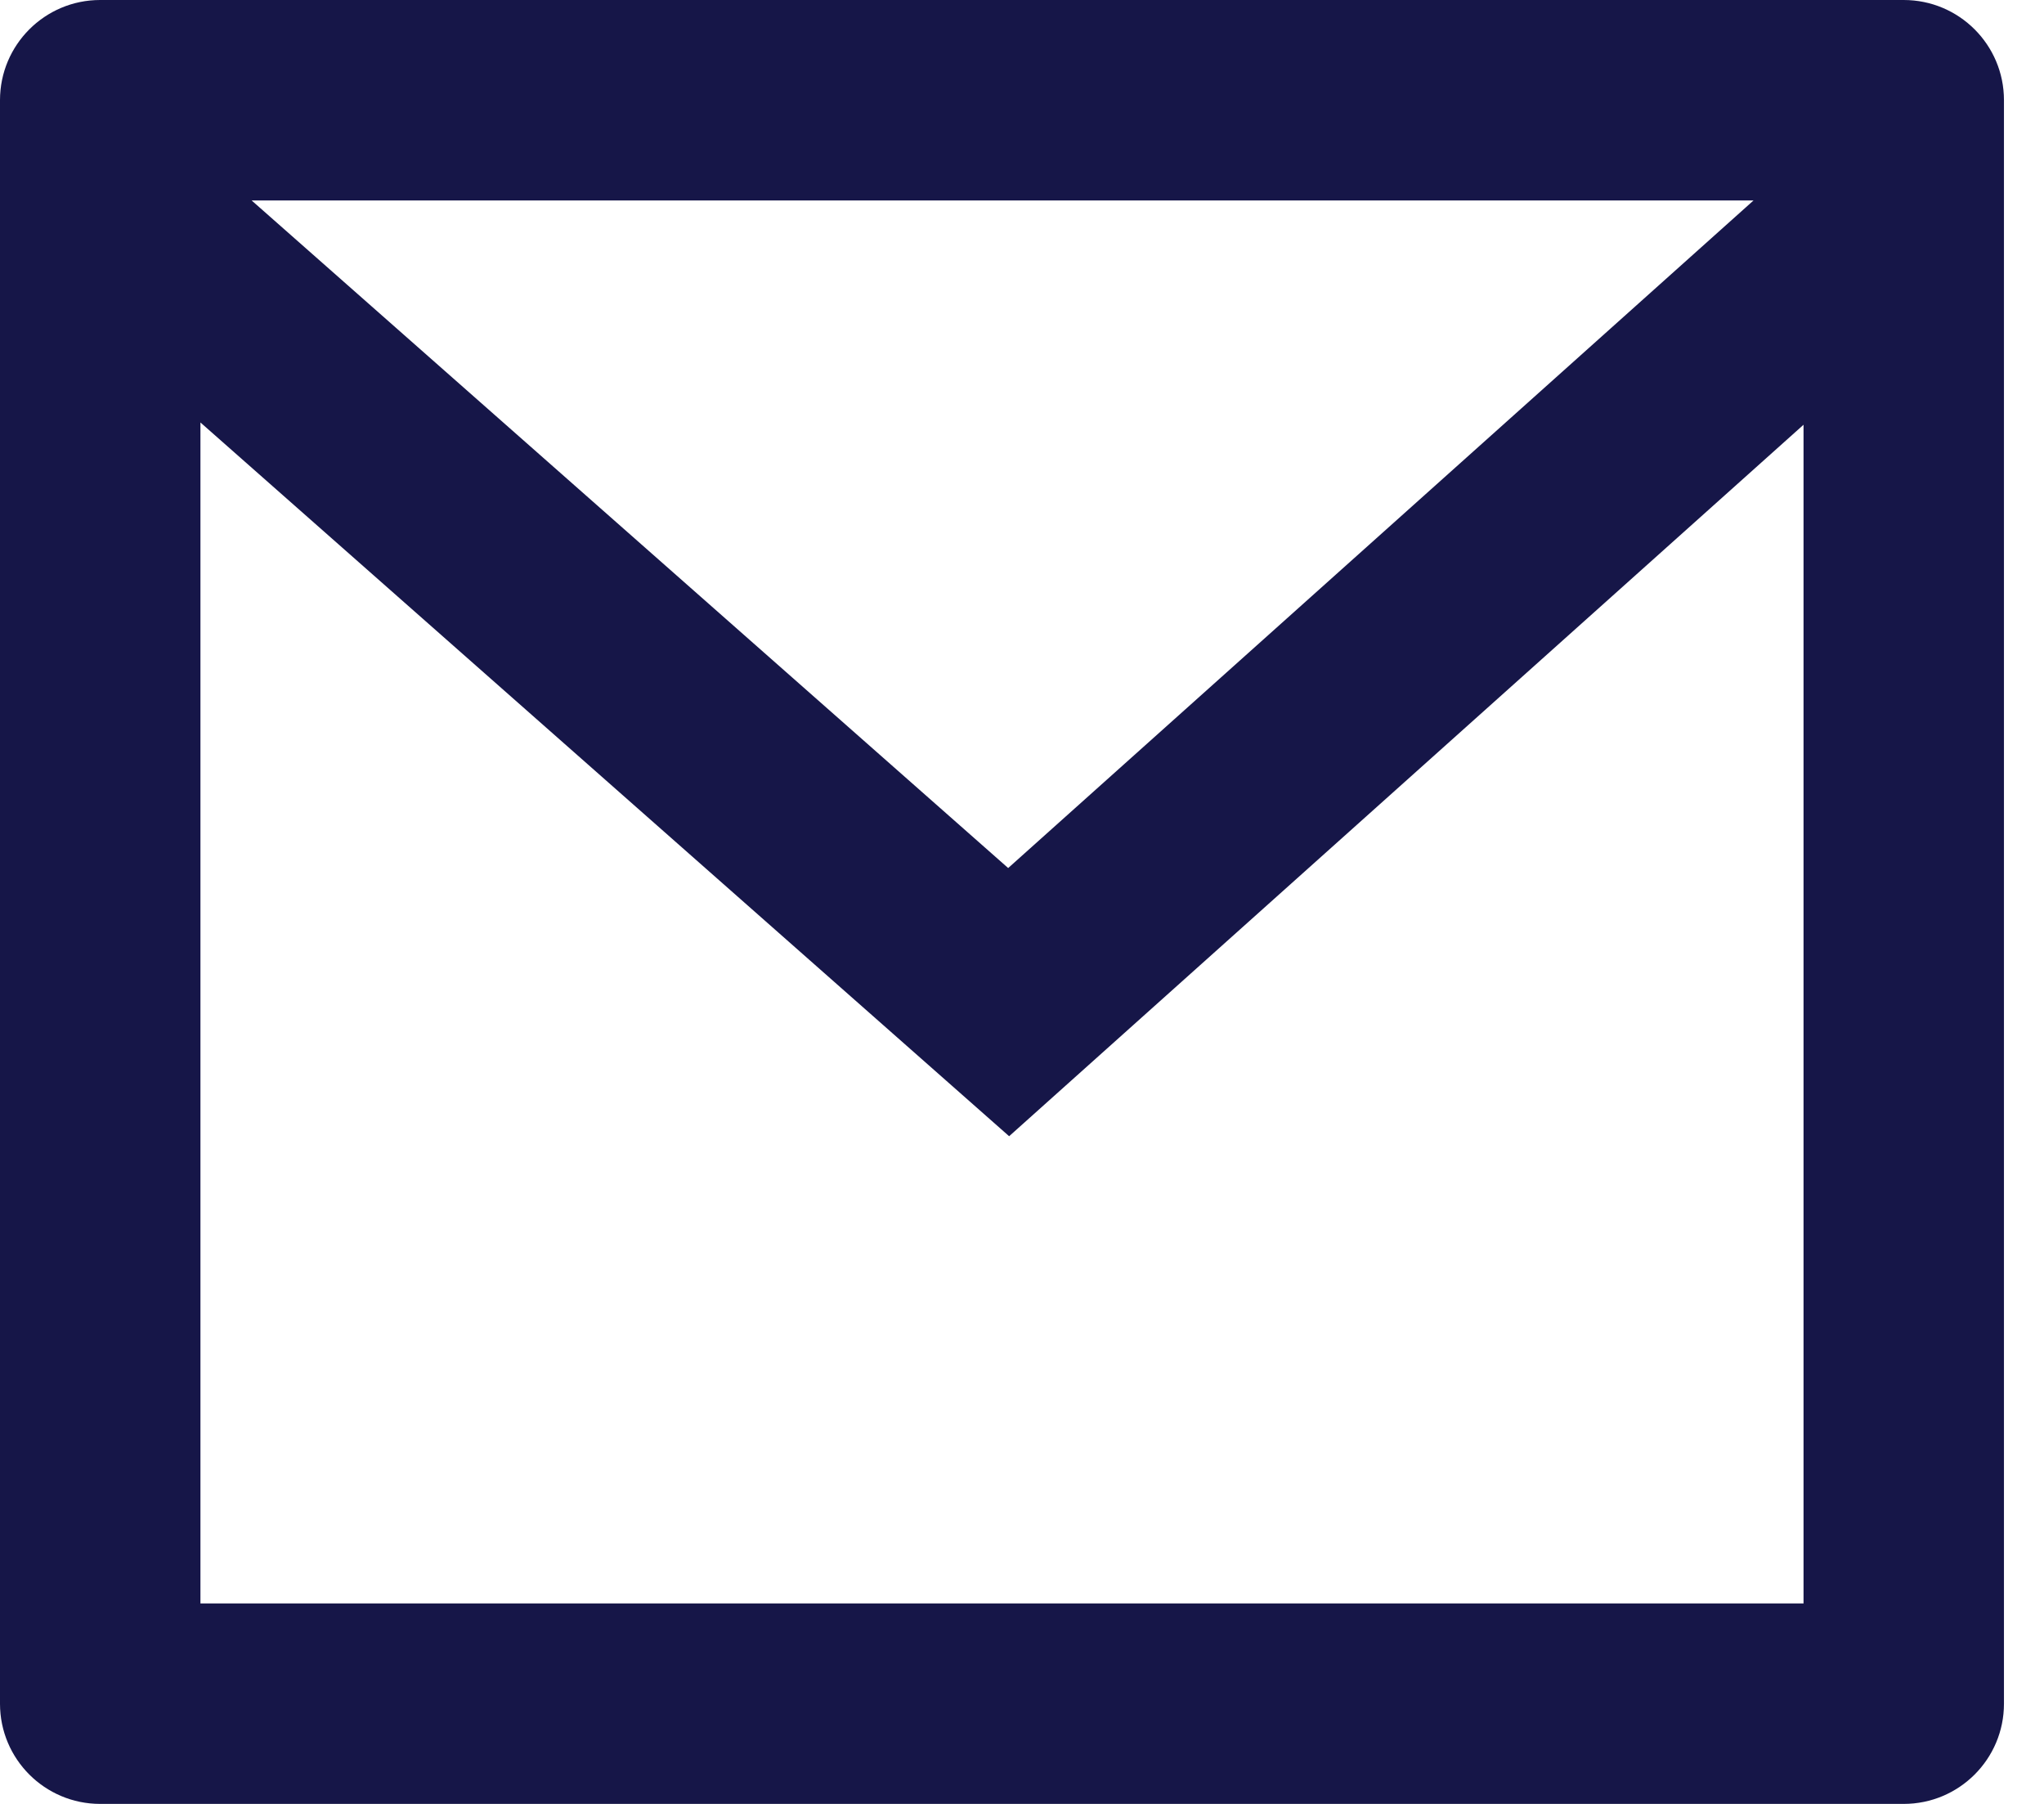 <svg width="17" height="15" viewBox="0 0 17 15" fill="none" xmlns="http://www.w3.org/2000/svg">
<path d="M0.833 0H15.833C16.294 0 16.667 0.373 16.667 0.833V14.167C16.667 14.627 16.294 15 15.833 15H0.833C0.373 15 0 14.627 0 14.167V0.833C0 0.373 0.373 0 0.833 0ZM15 3.532L8.393 9.448L1.667 3.513V13.333H15V3.532ZM2.093 1.667L8.385 7.218L14.584 1.667H2.093Z" fill="#161648"/>
</svg>
